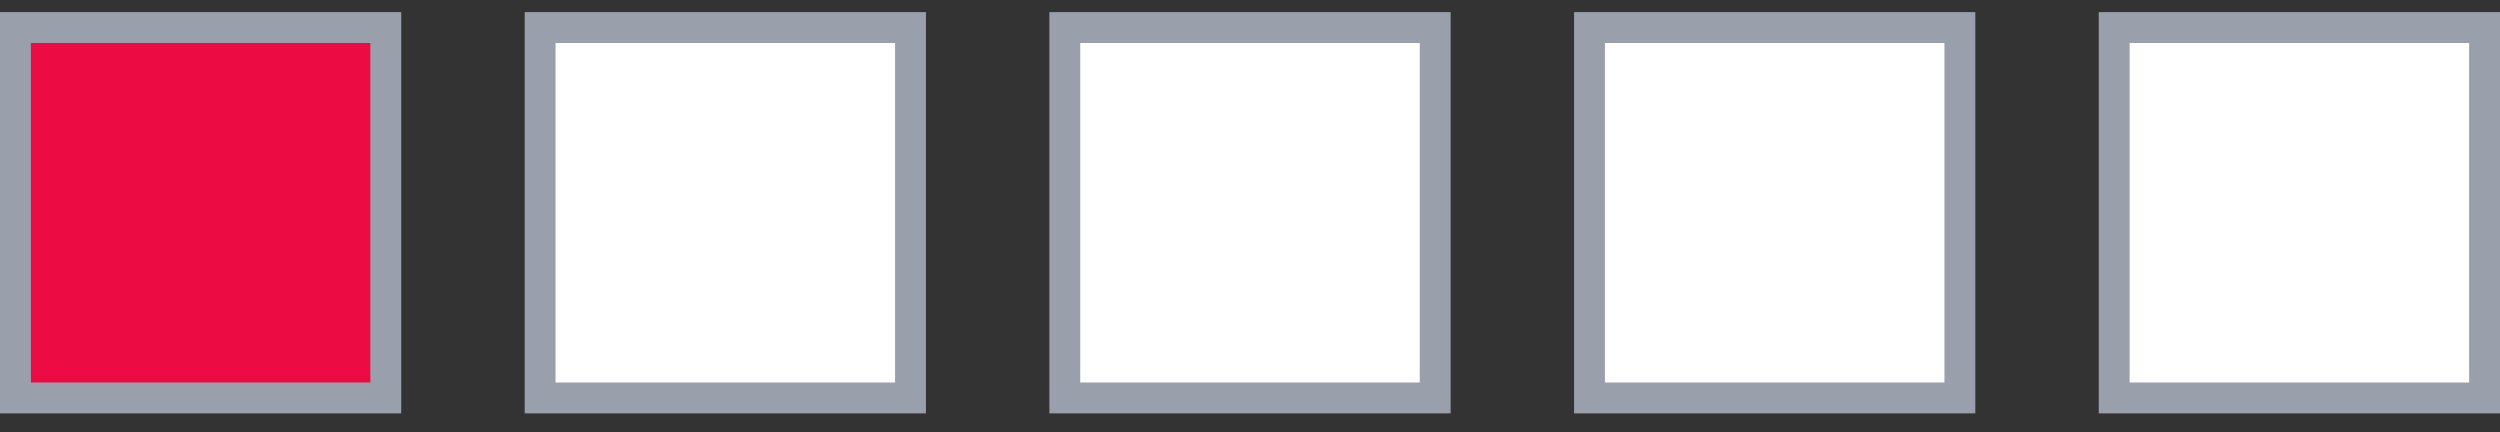 <svg width="81" height="14" viewBox="0 0 81 14" fill="none" xmlns="http://www.w3.org/2000/svg">
<rect x="0" y="0" width="81" height="14" fill="#333333" stroke="none"/>
<rect x="0.5" y="0.893" width="12" height="12" fill="#EC0B43" stroke="#9AA0AB"/>
<rect x="17.5" y="0.893" width="12" height="12" fill="white" stroke="#9AA0AB"/>
<rect x="34.5" y="0.893" width="12" height="12" fill="white" stroke="#9AA0AB"/>
<rect x="51.5" y="0.893" width="12" height="12" fill="white" stroke="#9AA0AB"/>
<rect x="68.5" y="0.893" width="12" height="12" fill="white" stroke="#9AA0AB"/>
</svg>
